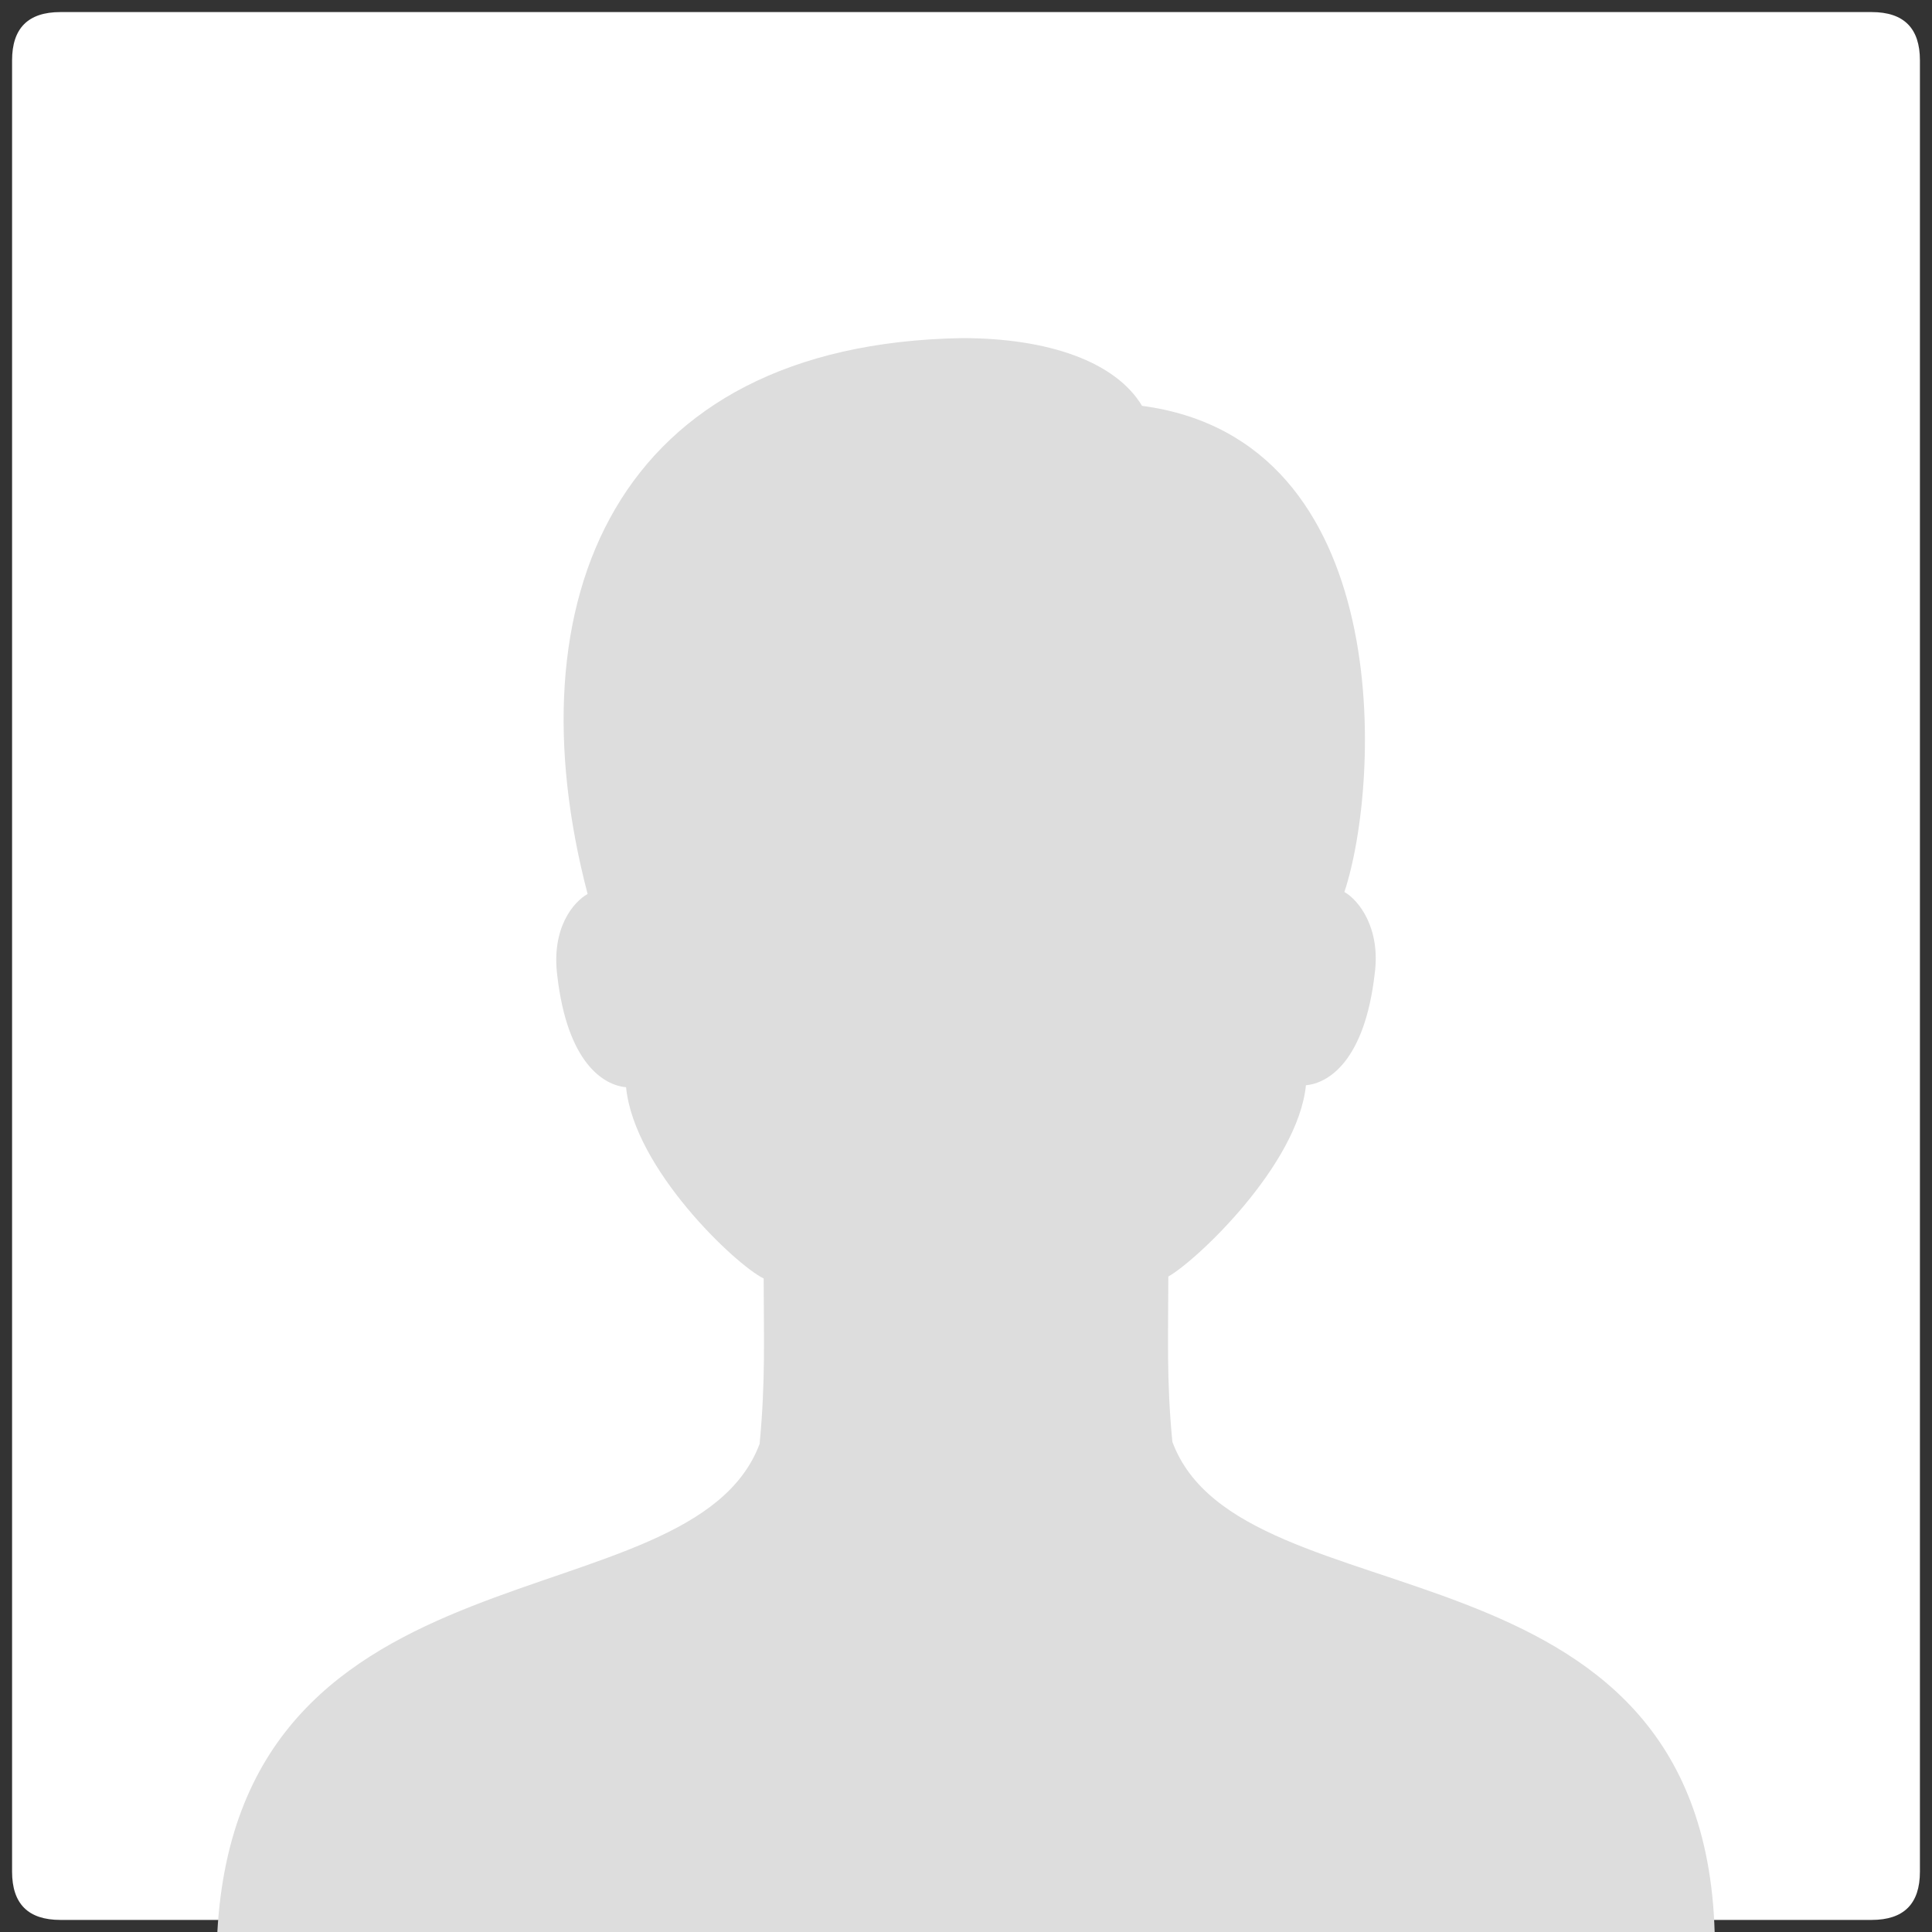 <?xml version="1.0" standalone="no"?><!DOCTYPE svg PUBLIC "-//W3C//DTD SVG 1.1//EN" "http://www.w3.org/Graphics/SVG/1.1/DTD/svg11.dtd"><svg class="icon" width="200px" height="200.00px" viewBox="0 0 1024 1024" version="1.1" xmlns="http://www.w3.org/2000/svg"><rect x="0" y="0" width="1024" height="1024" fill="#333333" stroke="none"/><path d="M6.4 6.4m25.6 0l960 0q25.6 0 25.6 25.6l0 960q0 25.6-25.6 25.6l-960 0q-25.6 0-25.6-25.6l0-960q0-25.6 25.6-25.6Z" fill="#FFFFFF" /><path d="M621.389 764.224c-3.213-32.73-2.15-57.024-2.15-87.642 15.014-8.448 68.646-59.136 72.934-101.376 11.789-1.062 31.104-12.672 36.454-59.136 3.226-24.294-8.576-39.078-16.077-43.302 19.302-58.086 27.878-239.718-107.251-257.664C591.36 191.872 555.968 179.2 509.85 179.2c-184.448 3.174-239.142 139.392-198.4 294.618-7.501 4.224-19.302 17.958-16.077 43.302 5.363 46.464 24.666 58.086 36.454 59.136 4.288 43.302 57.92 93.978 72.934 101.376 0 30.63 1.062 53.862-2.15 87.654C366.144 862.426 127.002 811.75 115.2 1024h793.6c-6.438-215.424-250.944-161.574-287.411-259.776z" fill="#DDDDDD" /></svg>